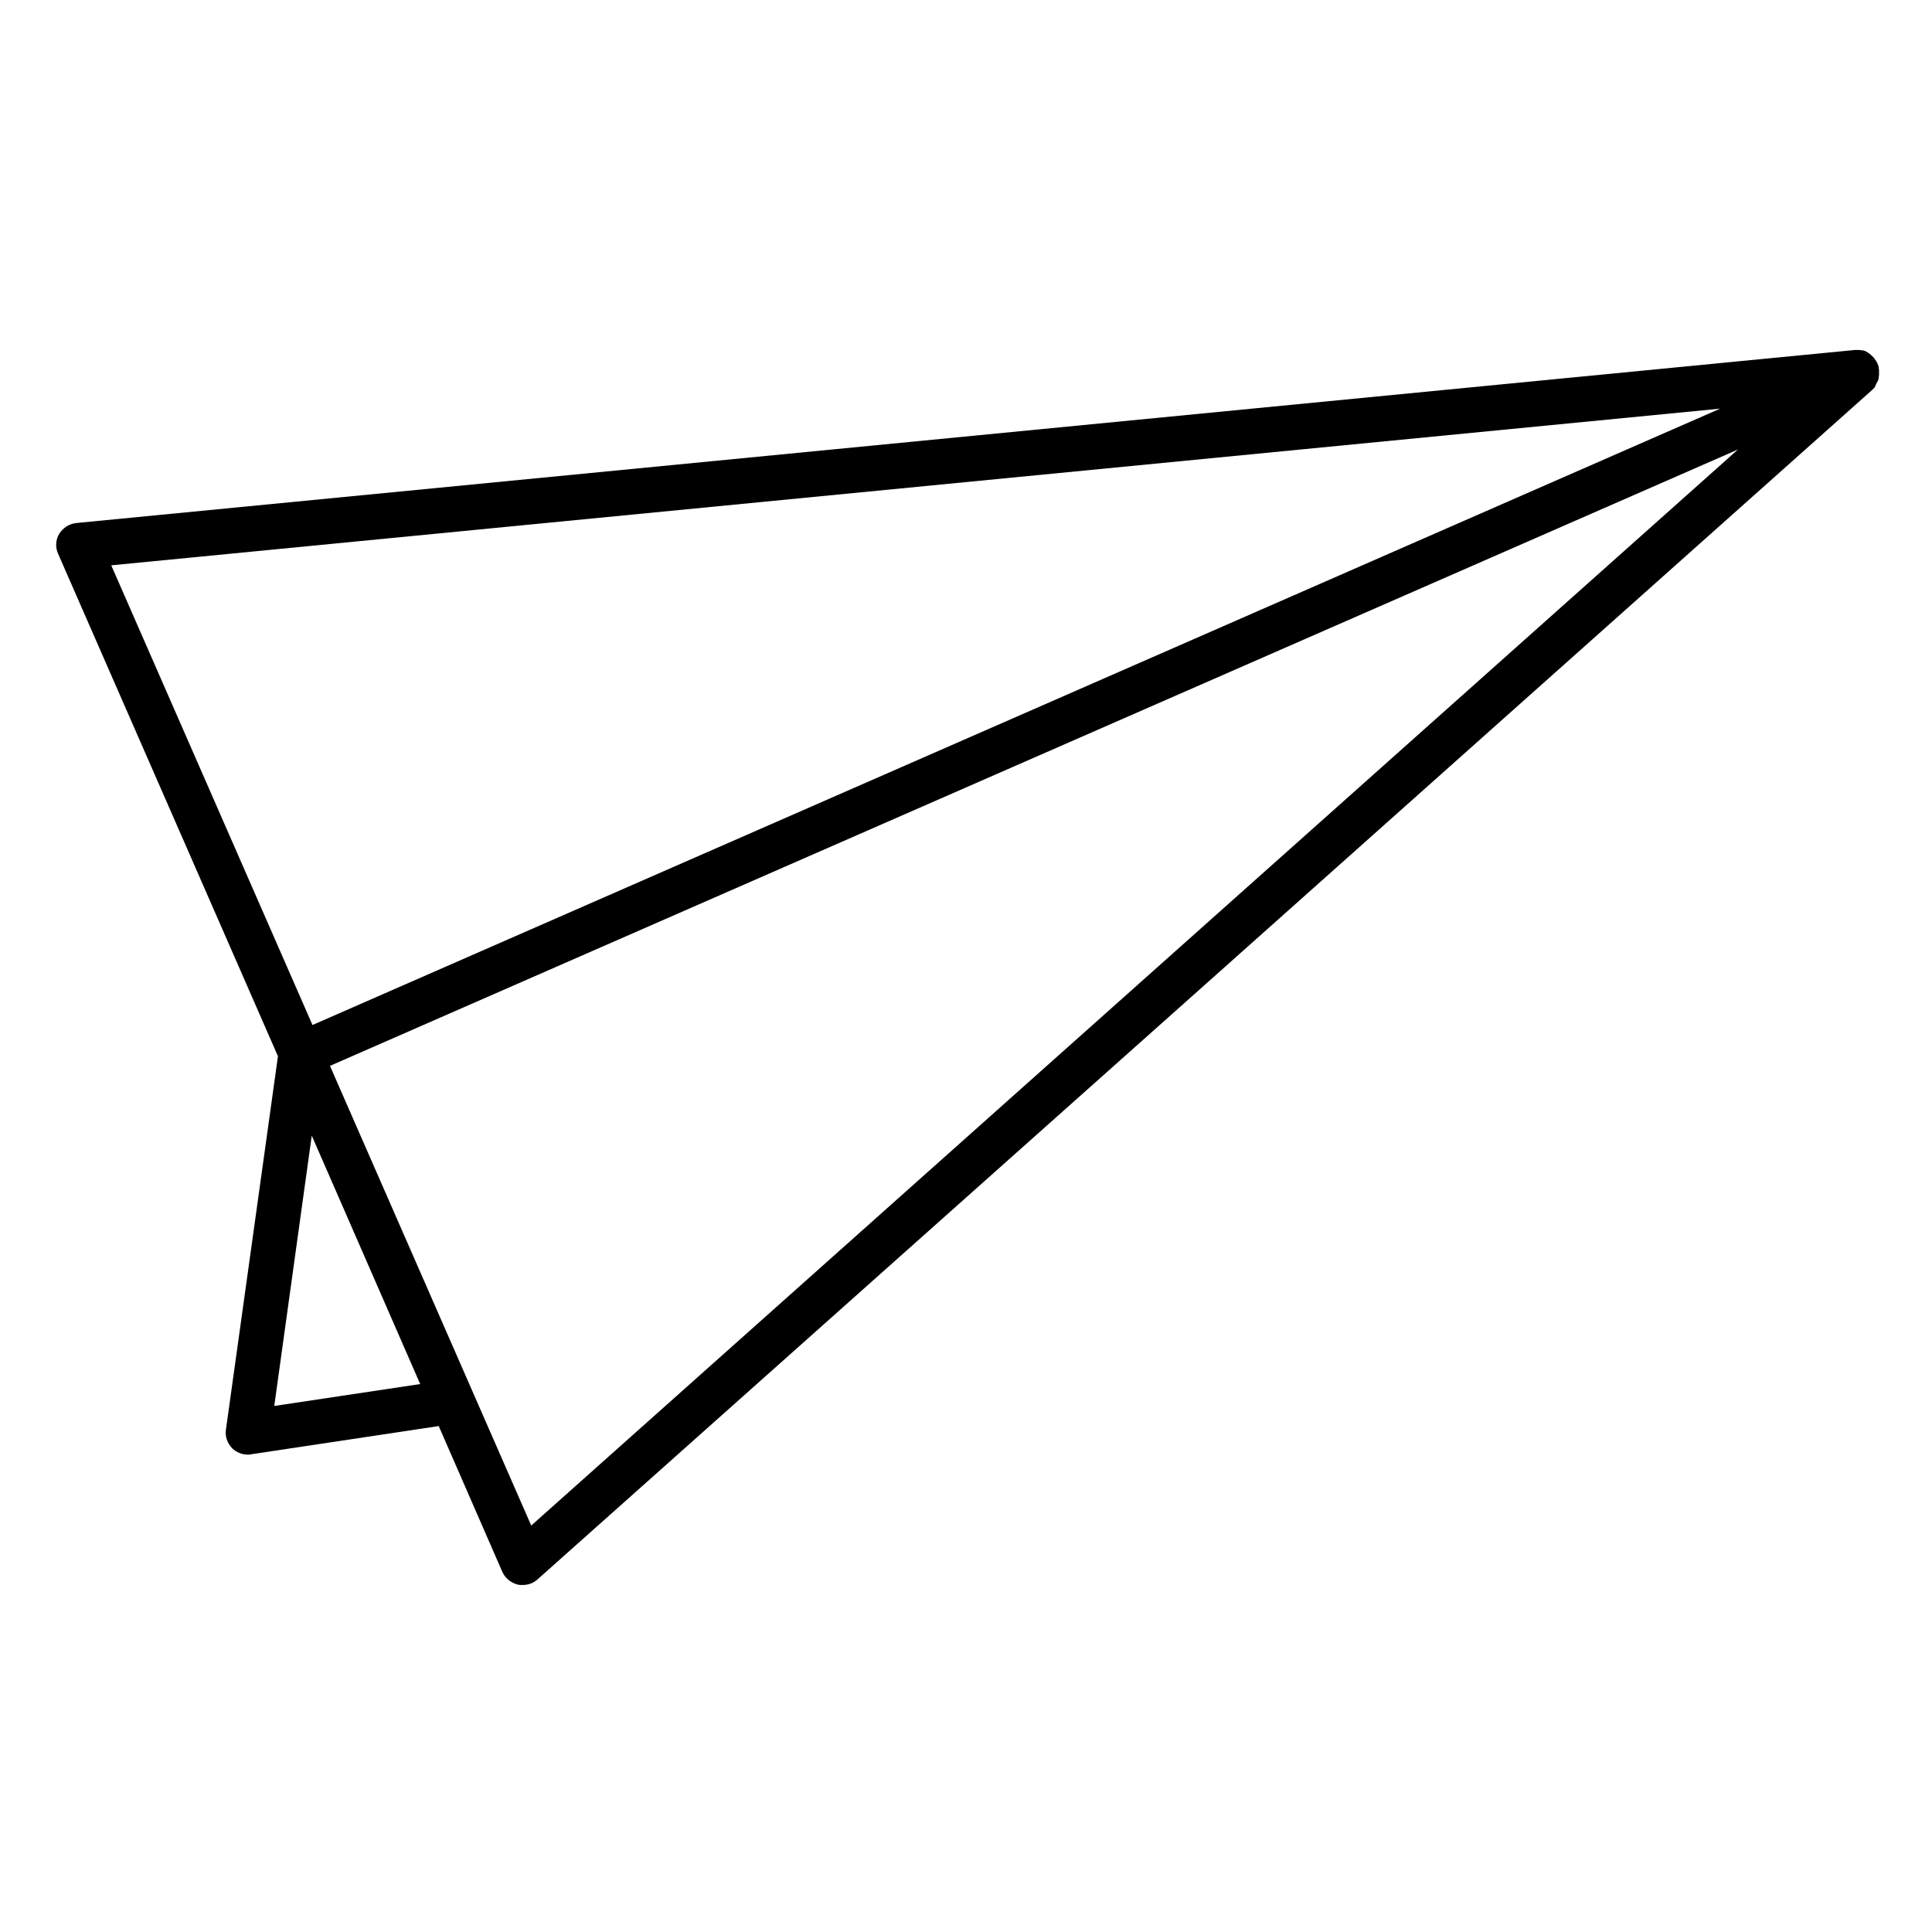 <?xml version="1.0" encoding="UTF-8"?>
<!-- Uploaded to: ICON Repo, www.svgrepo.com, Generator: ICON Repo Mixer Tools -->
<svg fill="#000000" width="800px" height="800px" version="1.1" viewBox="144 144 512 512" xmlns="http://www.w3.org/2000/svg">
 <path d="m641.18 245.8c0-0.098 0.098-0.098 0.098-0.195 0.098-0.195 0.297-0.492 0.395-0.688 0.098-0.297 0.195-0.492 0.195-0.789v-0.195c0.098-0.297 0.098-0.492 0.098-0.789v-0.098-0.789-0.098c0-0.297-0.098-0.59-0.098-0.789v-0.195c-0.098-0.297-0.195-0.492-0.297-0.789-0.098-0.297-0.297-0.492-0.395-0.789l-0.098-0.098c-0.195-0.195-0.297-0.492-0.492-0.688l-0.098-0.098c-0.195-0.195-0.395-0.395-0.59-0.59 0 0-0.098 0-0.098-0.098-0.195-0.195-0.395-0.297-0.688-0.492l-0.098-0.098c-0.195-0.098-0.492-0.297-0.688-0.395-0.297-0.098-0.492-0.195-0.789-0.195h-0.195c-0.297-0.098-0.492-0.098-0.789-0.098h-0.098-0.789-0.098l-471.34 45.855c-1.871 0.195-3.543 1.277-4.527 2.856-0.984 1.574-1.082 3.641-0.297 5.312l58.254 133.14-13.777 98.891c-0.297 1.871 0.395 3.738 1.672 5.019 1.082 1.082 2.656 1.672 4.133 1.672 0.297 0 0.59 0 0.887-0.098l49.691-7.477 16.828 38.574c0.789 1.77 2.262 2.953 4.133 3.445 0.395 0.098 0.887 0.098 1.277 0.098 1.477 0 2.856-0.492 3.938-1.477l176.93-157.64 176.73-157.54 0.688-0.688c0.199-0.395 0.297-0.59 0.395-0.887zm-41.328 6.496-373.04 163.34-53.332-121.82zm-383.17 264.3 9.938-71.637 28.734 65.828zm238.82-120.54-170.72 152.23-53.336-121.82 373.13-163.34z"/>
</svg>